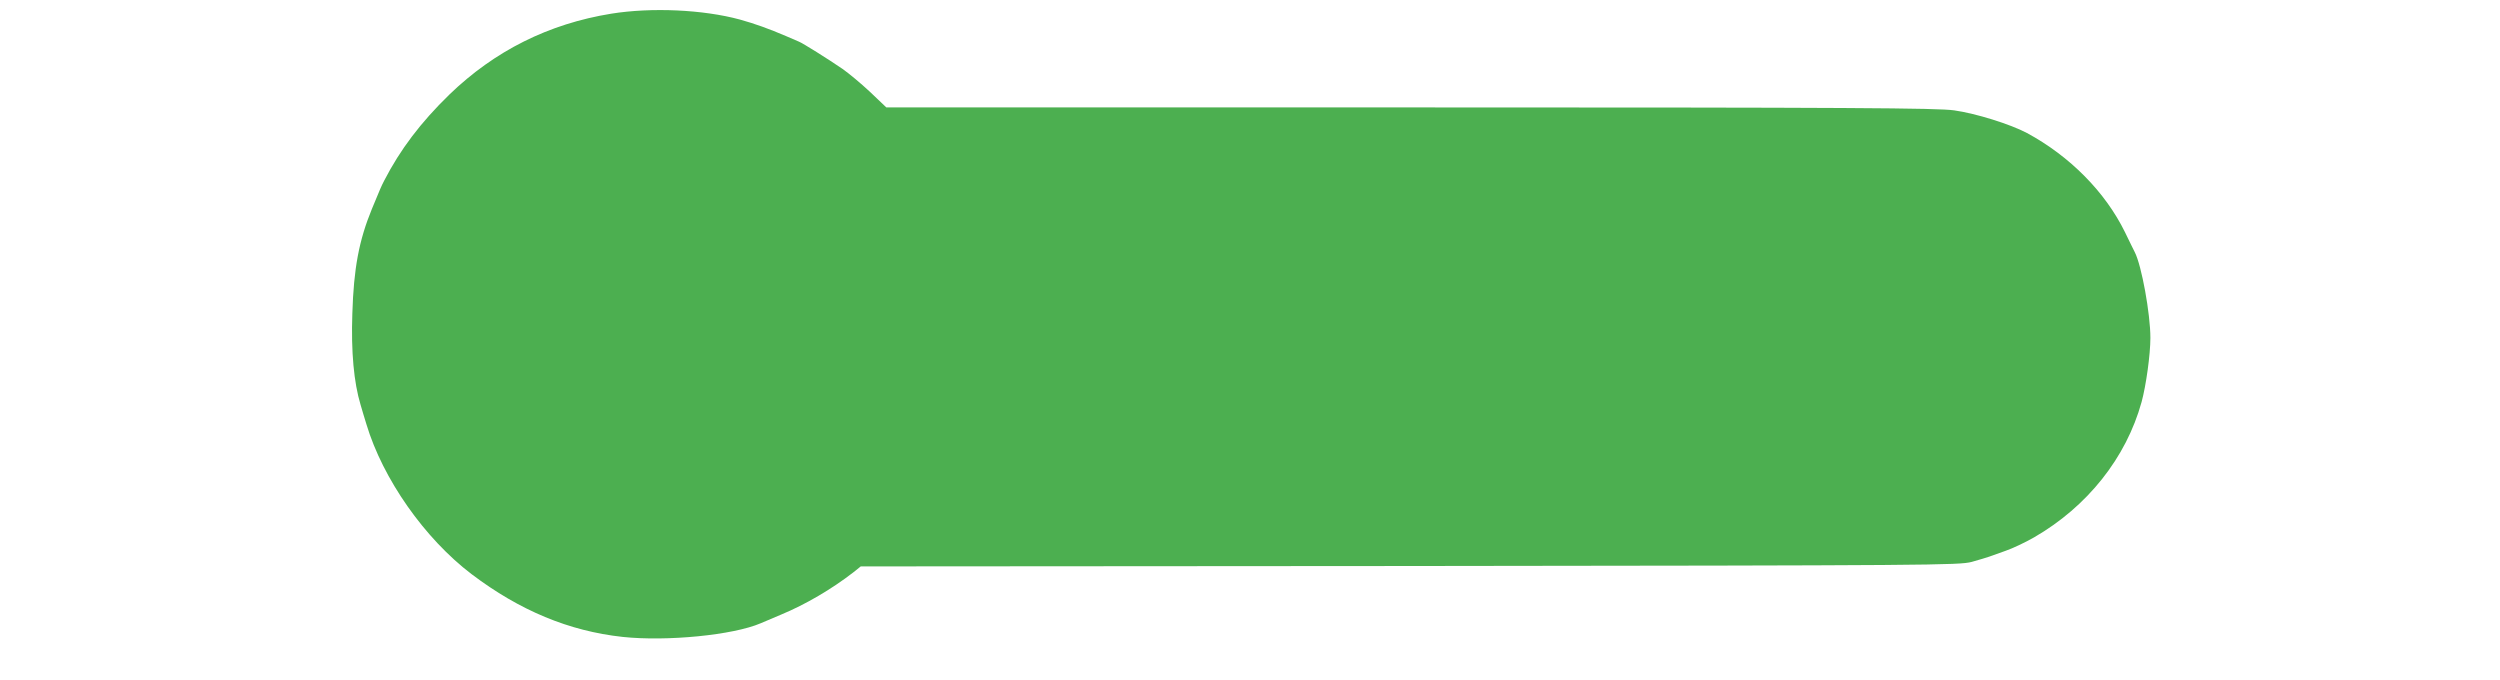 <?xml version="1.0" standalone="no"?>
<!DOCTYPE svg PUBLIC "-//W3C//DTD SVG 20010904//EN"
 "http://www.w3.org/TR/2001/REC-SVG-20010904/DTD/svg10.dtd">
<svg version="1.0" xmlns="http://www.w3.org/2000/svg"
 width="1280pt" height="348pt" viewBox="0 0 1280 348"
 preserveAspectRatio="xMidYMid meet">
<g transform="translate(0,348) scale(0.1,-0.1)"
fill="#4caf50" stroke="none">
<path d="M3130 3410 c-321 -52 -597 -190 -829 -414 -148 -144 -252 -282 -334
-441 -16 -31 -19 -39 -63 -145 -66 -161 -93 -304 -100 -535 -7 -197 8 -354 42
-467 8 -27 21 -72 30 -100 84 -280 298 -585 539 -768 246 -186 498 -291 773
-321 226 -24 565 9 707 70 11 5 59 25 106 45 123 51 258 130 370 217 l36 29
2809 2 c2695 3 2812 4 2879 21 39 11 79 23 90 27 11 4 49 18 84 30 35 12 101
43 146 69 272 157 471 407 550 693 23 85 45 243 45 328 0 123 -45 371 -80 439
-5 9 -27 55 -50 102 -101 206 -282 389 -502 508 -85 45 -260 100 -373 116 -85
12 -508 15 -2784 15 l-2683 0 -84 80 c-47 44 -110 96 -140 117 -73 50 -205
133 -224 140 -8 3 -37 16 -65 28 -89 38 -158 63 -237 85 -188 51 -452 63 -658
30z"/>
</g>
</svg>
